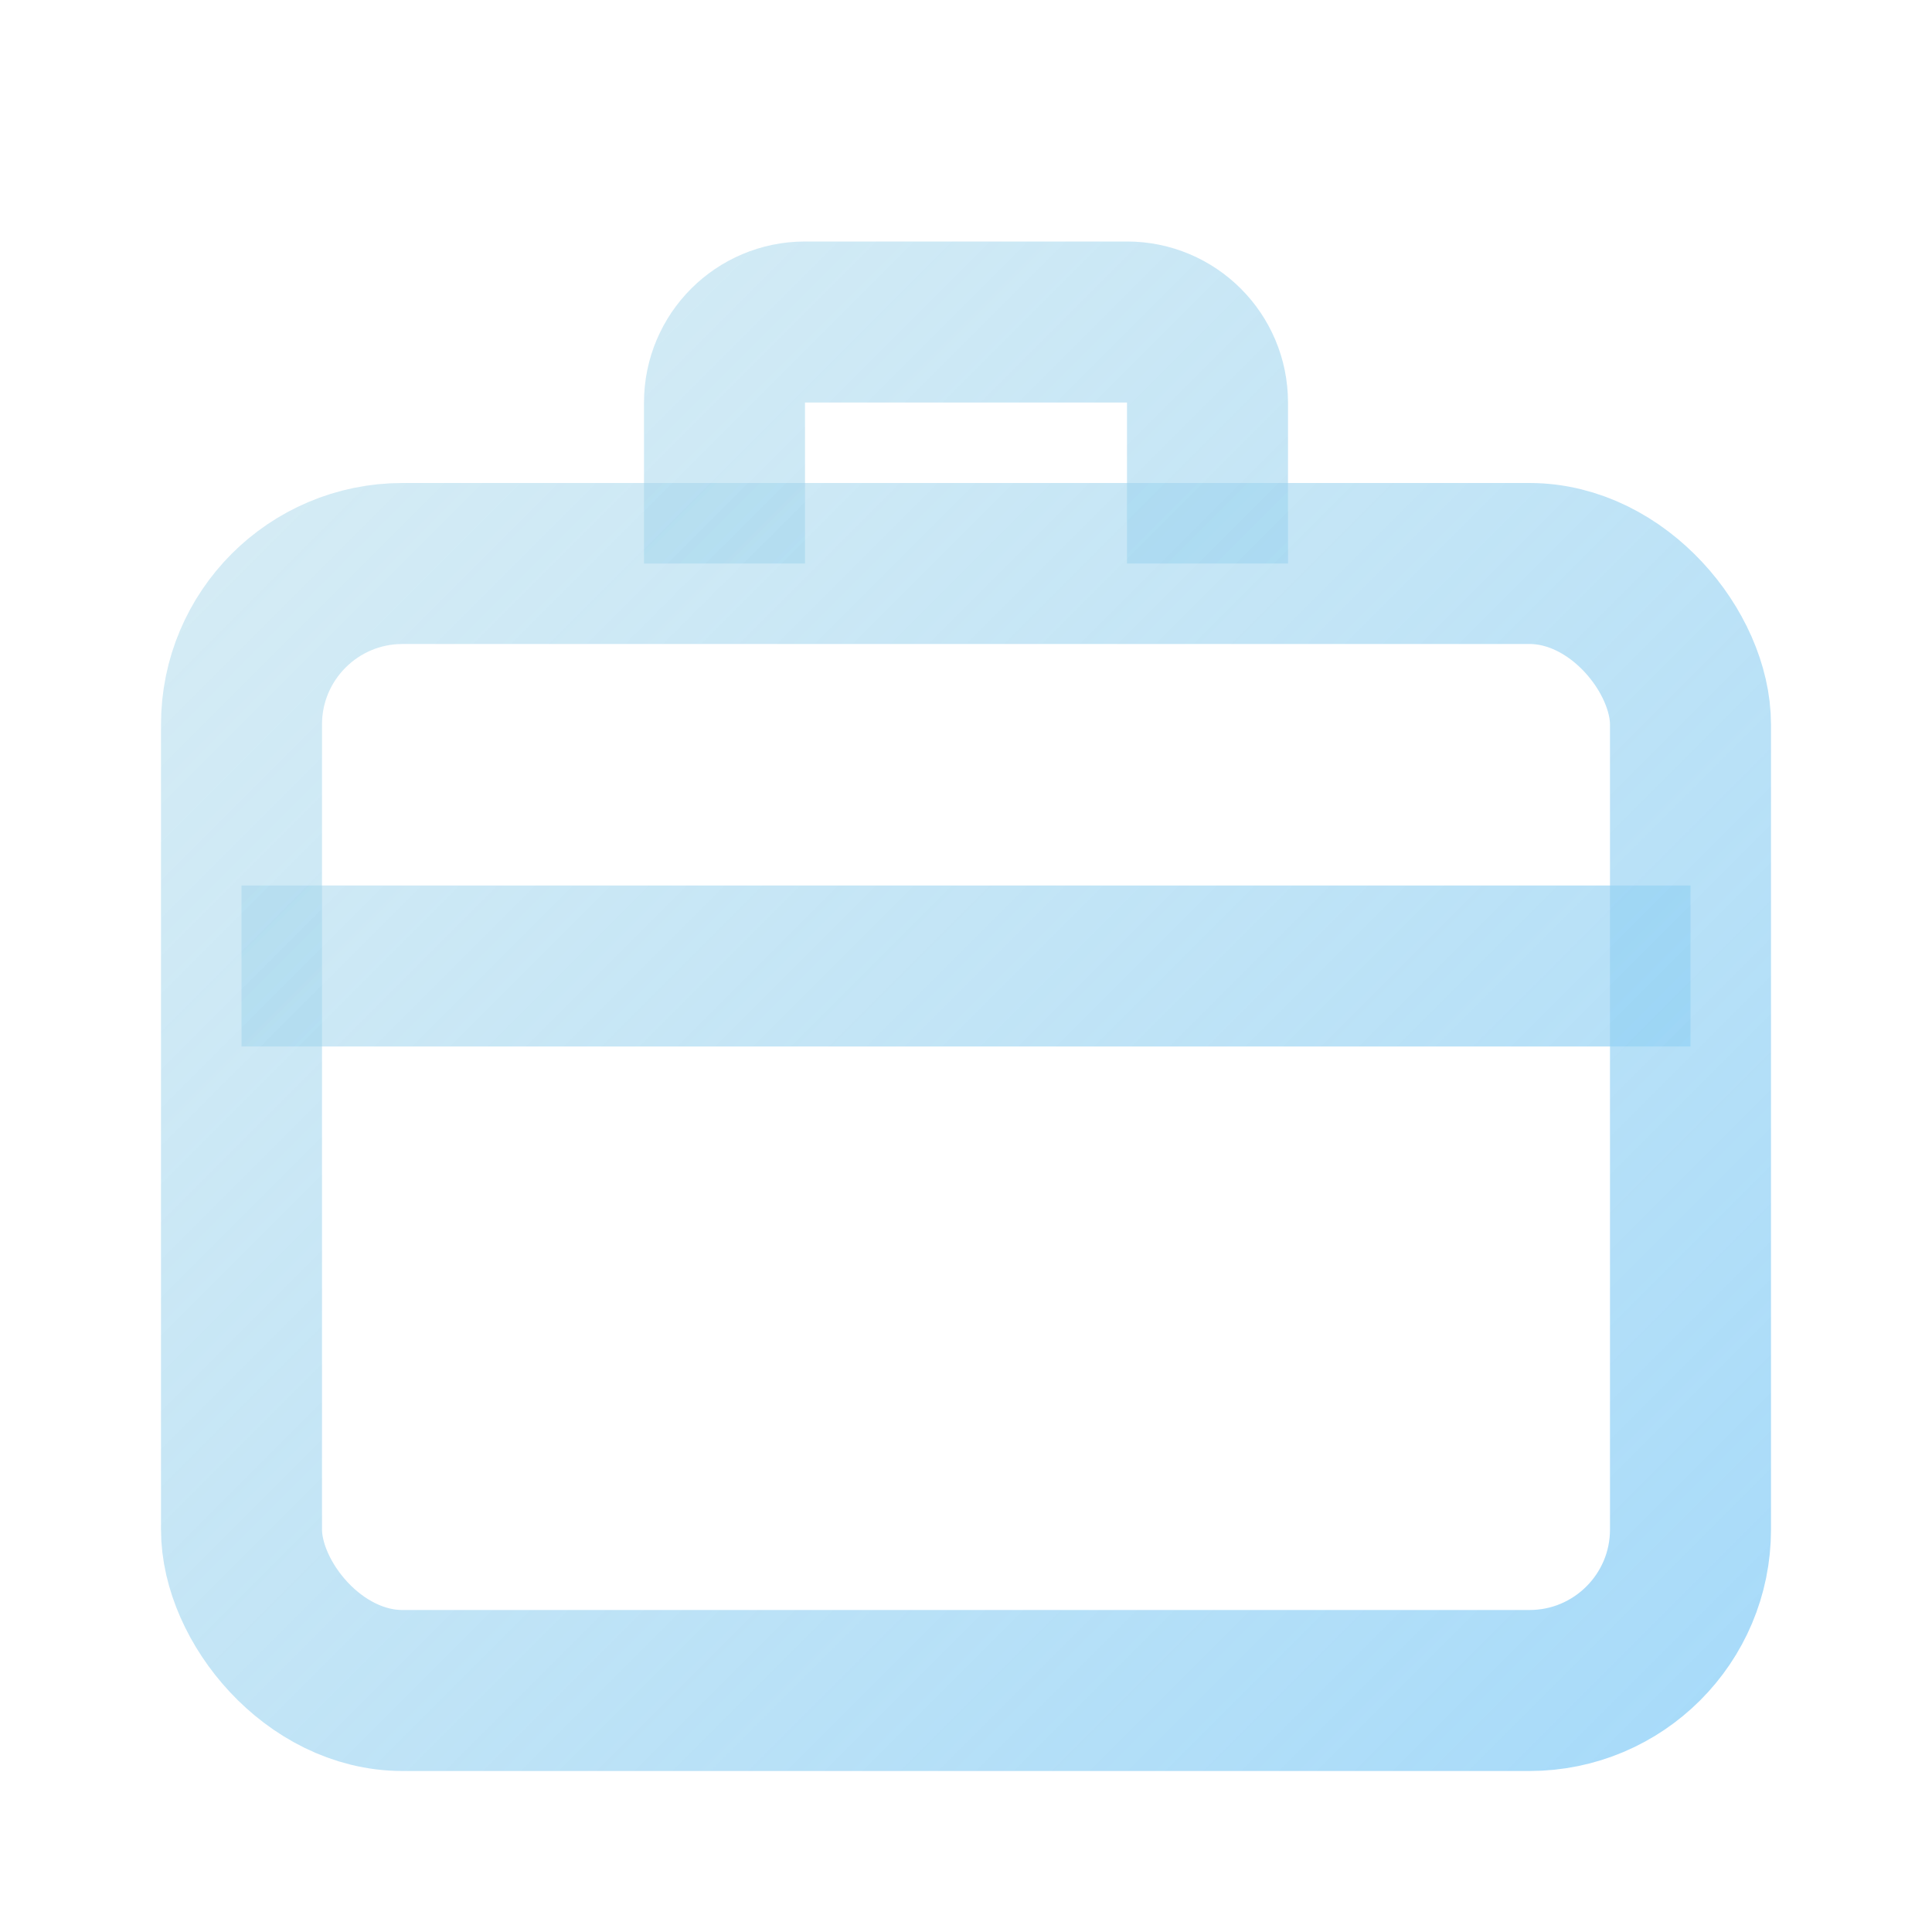 <svg width="64" height="64" viewBox="0 0 24 24" fill="none" xmlns="http://www.w3.org/2000/svg">
  <defs>
    <linearGradient id="blueGradient" x1="0" y1="0" x2="24" y2="24" gradientUnits="userSpaceOnUse">
      <stop stop-color="#ADD8E6" stop-opacity="0.4"/>
      <stop offset="1" stop-color="#87CEFA" stop-opacity="0.8"/>
    </linearGradient>
  </defs>
  <rect x="3" y="7" width="18" height="14" rx="2" stroke="url(#blueGradient)" stroke-width="2" fill="none"/>
  <path d="M9 7V5C9 4.448 9.448 4 10 4H14C14.552 4 15 4.448 15 5V7" stroke="url(#blueGradient)" stroke-width="2"/>
  <line x1="3" y1="12" x2="21" y2="12" stroke="url(#blueGradient)" stroke-width="2"/>
</svg>
